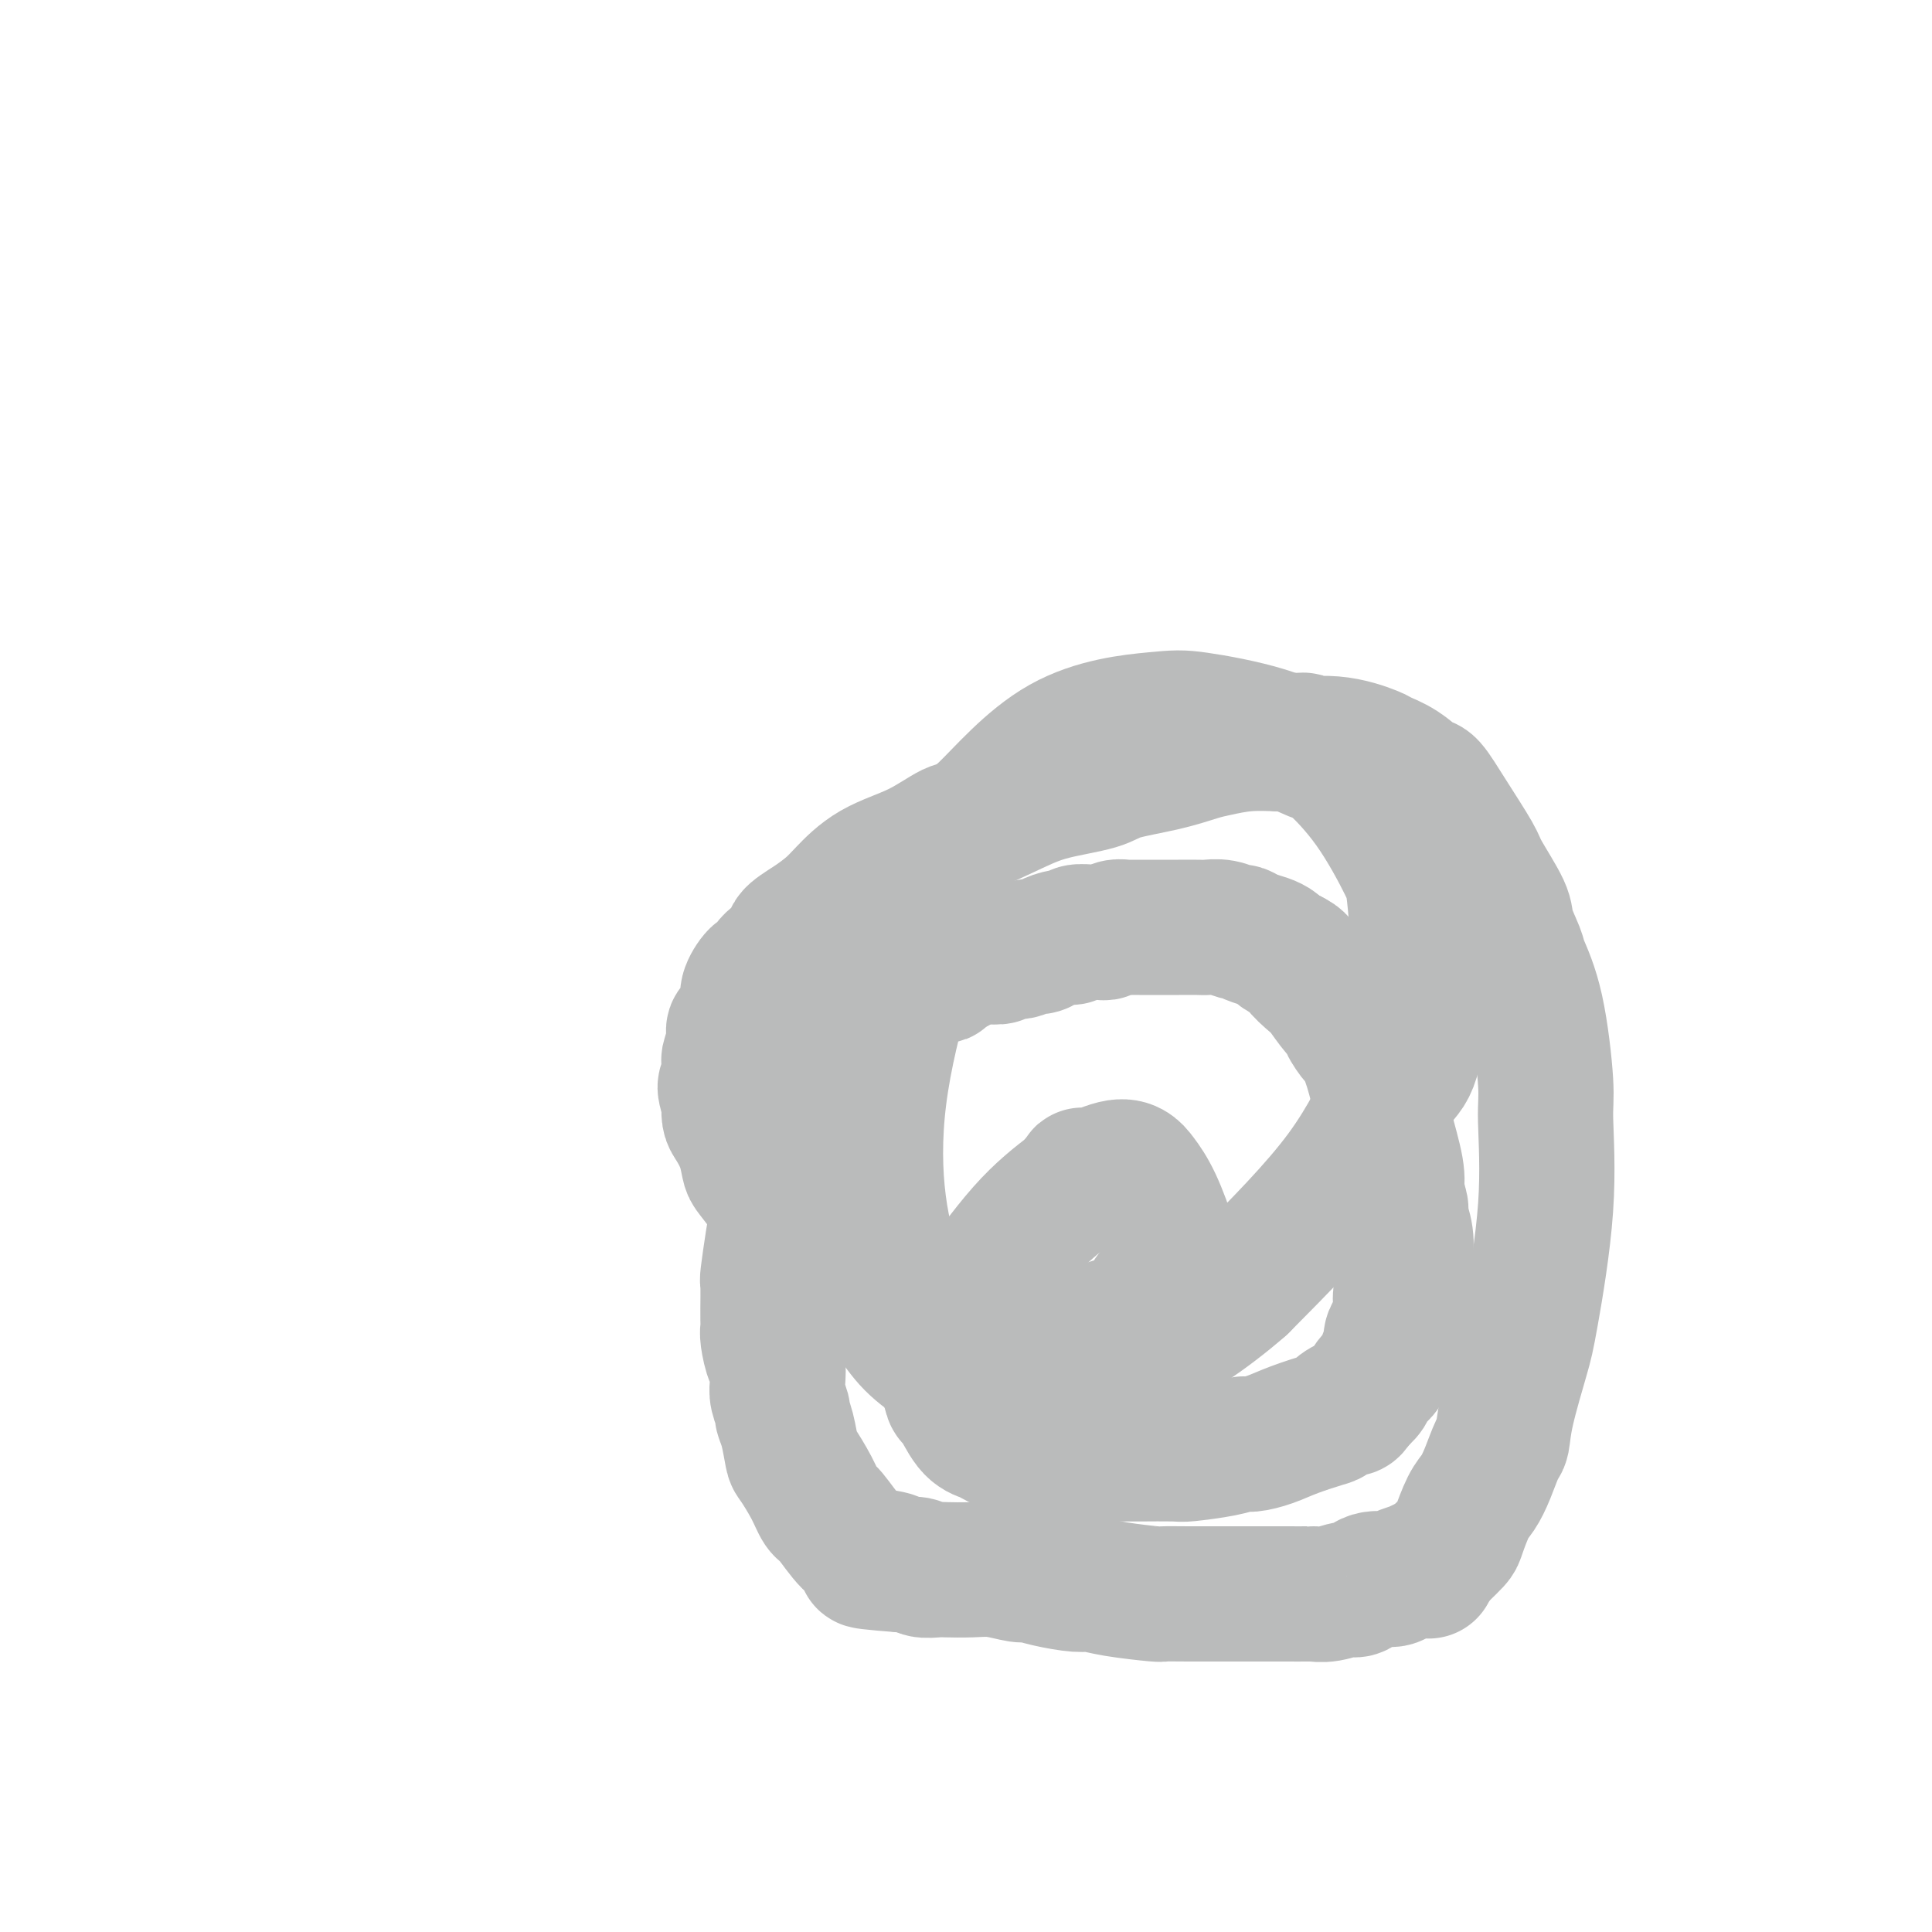 <svg viewBox='0 0 400 400' version='1.1' xmlns='http://www.w3.org/2000/svg' xmlns:xlink='http://www.w3.org/1999/xlink'><g fill='none' stroke='#BABBBB' stroke-width='28' stroke-linecap='round' stroke-linejoin='round'><path d='M195,284c-0.010,-0.394 -0.020,-0.788 0,-1c0.020,-0.212 0.068,-0.243 -1,-1c-1.068,-0.757 -3.254,-2.241 -5,-4c-1.746,-1.759 -3.053,-3.794 -4,-5c-0.947,-1.206 -1.536,-1.584 -3,-3c-1.464,-1.416 -3.805,-3.871 -5,-5c-1.195,-1.129 -1.246,-0.932 -2,-2c-0.754,-1.068 -2.211,-3.401 -3,-4c-0.789,-0.599 -0.910,0.536 -2,0c-1.090,-0.536 -3.150,-2.742 -4,-4c-0.850,-1.258 -0.490,-1.567 -1,-2c-0.510,-0.433 -1.890,-0.989 -3,-2c-1.110,-1.011 -1.950,-2.477 -3,-4c-1.050,-1.523 -2.309,-3.103 -3,-4c-0.691,-0.897 -0.812,-1.110 -1,-2c-0.188,-0.890 -0.442,-2.455 -1,-4c-0.558,-1.545 -1.419,-3.070 -2,-4c-0.581,-0.930 -0.880,-1.266 -1,-2c-0.120,-0.734 -0.060,-1.867 0,-3'/><path d='M151,228c-1.700,-4.242 -0.451,-3.346 0,-3c0.451,0.346 0.105,0.143 0,-1c-0.105,-1.143 0.031,-3.225 0,-4c-0.031,-0.775 -0.229,-0.243 0,-1c0.229,-0.757 0.885,-2.804 1,-4c0.115,-1.196 -0.311,-1.540 0,-2c0.311,-0.460 1.358,-1.035 2,-2c0.642,-0.965 0.879,-2.319 1,-3c0.121,-0.681 0.127,-0.689 0,-1c-0.127,-0.311 -0.386,-0.927 0,-2c0.386,-1.073 1.417,-2.604 2,-3c0.583,-0.396 0.718,0.344 1,0c0.282,-0.344 0.712,-1.772 2,-3c1.288,-1.228 3.434,-2.255 4,-3c0.566,-0.745 -0.450,-1.207 0,-2c0.450,-0.793 2.365,-1.919 4,-3c1.635,-1.081 2.991,-2.119 4,-3c1.009,-0.881 1.672,-1.606 3,-3c1.328,-1.394 3.323,-3.458 6,-5c2.677,-1.542 6.038,-2.563 9,-4c2.962,-1.437 5.525,-3.291 7,-4c1.475,-0.709 1.863,-0.273 4,-1c2.137,-0.727 6.022,-2.617 9,-4c2.978,-1.383 5.049,-2.258 8,-3c2.951,-0.742 6.783,-1.350 9,-2c2.217,-0.650 2.817,-1.341 5,-2c2.183,-0.659 5.947,-1.287 9,-2c3.053,-0.713 5.396,-1.511 7,-2c1.604,-0.489 2.470,-0.670 4,-1c1.530,-0.330 3.723,-0.809 6,-1c2.277,-0.191 4.639,-0.096 7,0'/><path d='M265,154c7.877,-1.517 4.069,-0.311 4,0c-0.069,0.311 3.599,-0.273 7,0c3.401,0.273 6.534,1.404 8,2c1.466,0.596 1.265,0.658 2,1c0.735,0.342 2.407,0.963 4,2c1.593,1.037 3.106,2.489 4,3c0.894,0.511 1.168,0.080 2,1c0.832,0.920 2.221,3.192 4,6c1.779,2.808 3.948,6.153 5,8c1.052,1.847 0.987,2.196 2,4c1.013,1.804 3.104,5.064 4,7c0.896,1.936 0.598,2.549 1,4c0.402,1.451 1.504,3.740 2,5c0.496,1.260 0.384,1.492 1,3c0.616,1.508 1.959,4.294 3,9c1.041,4.706 1.781,11.333 2,15c0.219,3.667 -0.081,4.373 0,8c0.081,3.627 0.544,10.173 0,18c-0.544,7.827 -2.095,16.934 -3,22c-0.905,5.066 -1.162,6.091 -2,9c-0.838,2.909 -2.255,7.703 -3,11c-0.745,3.297 -0.818,5.096 -1,6c-0.182,0.904 -0.473,0.911 -1,2c-0.527,1.089 -1.292,3.260 -2,5c-0.708,1.740 -1.361,3.048 -2,4c-0.639,0.952 -1.266,1.546 -2,3c-0.734,1.454 -1.575,3.768 -2,5c-0.425,1.232 -0.433,1.382 -1,2c-0.567,0.618 -1.691,1.705 -2,2c-0.309,0.295 0.197,-0.201 0,0c-0.197,0.201 -1.099,1.101 -2,2'/><path d='M297,323c-2.198,4.030 -0.695,1.606 -1,1c-0.305,-0.606 -2.420,0.606 -3,1c-0.580,0.394 0.374,-0.030 0,0c-0.374,0.030 -2.076,0.515 -3,1c-0.924,0.485 -1.069,0.971 -2,1c-0.931,0.029 -2.650,-0.399 -4,0c-1.350,0.399 -2.333,1.623 -3,2c-0.667,0.377 -1.017,-0.095 -2,0c-0.983,0.095 -2.597,0.758 -4,1c-1.403,0.242 -2.594,0.065 -3,0c-0.406,-0.065 -0.027,-0.017 -1,0c-0.973,0.017 -3.298,0.005 -5,0c-1.702,-0.005 -2.783,-0.001 -5,0c-2.217,0.001 -5.572,0.001 -7,0c-1.428,-0.001 -0.930,-0.003 -2,0c-1.070,0.003 -3.708,0.011 -6,0c-2.292,-0.011 -4.238,-0.041 -5,0c-0.762,0.041 -0.338,0.152 -2,0c-1.662,-0.152 -5.408,-0.567 -8,-1c-2.592,-0.433 -4.029,-0.886 -5,-1c-0.971,-0.114 -1.477,0.109 -3,0c-1.523,-0.109 -4.065,-0.551 -6,-1c-1.935,-0.449 -3.264,-0.905 -4,-1c-0.736,-0.095 -0.877,0.170 -2,0c-1.123,-0.170 -3.226,-0.777 -5,-1c-1.774,-0.223 -3.219,-0.064 -5,0c-1.781,0.064 -3.897,0.031 -5,0c-1.103,-0.031 -1.193,-0.060 -2,0c-0.807,0.060 -2.333,0.208 -3,0c-0.667,-0.208 -0.476,-0.774 -1,-1c-0.524,-0.226 -1.762,-0.113 -3,0'/><path d='M187,324c-14.135,-1.107 -5.471,-0.874 -3,-1c2.471,-0.126 -1.249,-0.609 -3,-1c-1.751,-0.391 -1.532,-0.689 -2,-1c-0.468,-0.311 -1.625,-0.633 -3,-2c-1.375,-1.367 -2.970,-3.777 -4,-5c-1.030,-1.223 -1.494,-1.258 -2,-2c-0.506,-0.742 -1.054,-2.192 -2,-4c-0.946,-1.808 -2.291,-3.974 -3,-5c-0.709,-1.026 -0.782,-0.911 -1,-2c-0.218,-1.089 -0.580,-3.381 -1,-5c-0.420,-1.619 -0.896,-2.564 -1,-3c-0.104,-0.436 0.166,-0.362 0,-1c-0.166,-0.638 -0.766,-1.988 -1,-3c-0.234,-1.012 -0.101,-1.685 0,-3c0.101,-1.315 0.171,-3.273 0,-4c-0.171,-0.727 -0.582,-0.222 -1,-1c-0.418,-0.778 -0.844,-2.840 -1,-4c-0.156,-1.160 -0.043,-1.419 0,-2c0.043,-0.581 0.014,-1.484 0,-2c-0.014,-0.516 -0.015,-0.645 0,-2c0.015,-1.355 0.046,-3.936 0,-5c-0.046,-1.064 -0.167,-0.611 0,-2c0.167,-1.389 0.623,-4.621 1,-7c0.377,-2.379 0.674,-3.905 1,-5c0.326,-1.095 0.679,-1.758 1,-3c0.321,-1.242 0.608,-3.064 1,-5c0.392,-1.936 0.890,-3.986 1,-5c0.110,-1.014 -0.166,-0.994 0,-2c0.166,-1.006 0.776,-3.040 1,-4c0.224,-0.960 0.064,-0.846 0,-1c-0.064,-0.154 -0.032,-0.577 0,-1'/><path d='M165,231c0.885,-5.595 0.097,-2.081 0,-1c-0.097,1.081 0.496,-0.271 1,-1c0.504,-0.729 0.919,-0.836 1,-1c0.081,-0.164 -0.172,-0.387 0,-1c0.172,-0.613 0.771,-1.618 1,-2c0.229,-0.382 0.089,-0.143 0,0c-0.089,0.143 -0.127,0.189 0,0c0.127,-0.189 0.420,-0.614 1,-1c0.580,-0.386 1.446,-0.732 2,-1c0.554,-0.268 0.796,-0.457 1,-1c0.204,-0.543 0.369,-1.441 1,-2c0.631,-0.559 1.728,-0.780 2,-1c0.272,-0.220 -0.281,-0.440 0,-1c0.281,-0.560 1.398,-1.459 2,-2c0.602,-0.541 0.691,-0.722 1,-1c0.309,-0.278 0.839,-0.651 1,-1c0.161,-0.349 -0.046,-0.675 0,-1c0.046,-0.325 0.345,-0.650 1,-1c0.655,-0.350 1.668,-0.724 2,-1c0.332,-0.276 -0.015,-0.454 0,-1c0.015,-0.546 0.393,-1.461 1,-2c0.607,-0.539 1.444,-0.704 2,-1c0.556,-0.296 0.830,-0.724 1,-1c0.170,-0.276 0.234,-0.400 1,-1c0.766,-0.600 2.234,-1.677 3,-2c0.766,-0.323 0.830,0.107 1,0c0.170,-0.107 0.446,-0.750 1,-1c0.554,-0.250 1.386,-0.108 2,0c0.614,0.108 1.012,0.183 1,0c-0.012,-0.183 -0.432,-0.624 0,-1c0.432,-0.376 1.716,-0.688 3,-1'/><path d='M198,200c2.865,-1.686 2.529,-1.901 3,-2c0.471,-0.099 1.750,-0.083 3,0c1.250,0.083 2.471,0.233 3,0c0.529,-0.233 0.367,-0.850 1,-1c0.633,-0.150 2.060,0.166 3,0c0.940,-0.166 1.394,-0.814 2,-1c0.606,-0.186 1.365,0.090 2,0c0.635,-0.090 1.146,-0.546 2,-1c0.854,-0.454 2.050,-0.907 3,-1c0.950,-0.093 1.654,0.172 2,0c0.346,-0.172 0.333,-0.782 1,-1c0.667,-0.218 2.014,-0.044 3,0c0.986,0.044 1.612,-0.041 2,0c0.388,0.041 0.539,0.207 1,0c0.461,-0.207 1.231,-0.788 2,-1c0.769,-0.212 1.538,-0.057 2,0c0.462,0.057 0.619,0.015 1,0c0.381,-0.015 0.988,-0.004 2,0c1.012,0.004 2.430,0.001 3,0c0.570,-0.001 0.291,-0.001 1,0c0.709,0.001 2.407,0.004 4,0c1.593,-0.004 3.081,-0.016 4,0c0.919,0.016 1.271,0.060 2,0c0.729,-0.060 1.837,-0.223 3,0c1.163,0.223 2.381,0.833 3,1c0.619,0.167 0.637,-0.110 1,0c0.363,0.110 1.070,0.607 2,1c0.930,0.393 2.084,0.683 3,1c0.916,0.317 1.593,0.662 2,1c0.407,0.338 0.545,0.668 1,1c0.455,0.332 1.228,0.666 2,1'/><path d='M267,198c2.459,1.216 1.605,1.258 2,2c0.395,0.742 2.037,2.186 3,3c0.963,0.814 1.246,1.000 2,2c0.754,1.000 1.980,2.815 3,4c1.020,1.185 1.834,1.741 2,2c0.166,0.259 -0.316,0.222 0,1c0.316,0.778 1.431,2.370 2,3c0.569,0.630 0.591,0.296 1,1c0.409,0.704 1.206,2.445 2,5c0.794,2.555 1.585,5.926 2,8c0.415,2.074 0.455,2.853 1,5c0.545,2.147 1.595,5.662 2,8c0.405,2.338 0.165,3.499 0,4c-0.165,0.501 -0.254,0.343 0,1c0.254,0.657 0.852,2.129 1,3c0.148,0.871 -0.156,1.140 0,2c0.156,0.860 0.770,2.312 1,4c0.230,1.688 0.076,3.614 0,5c-0.076,1.386 -0.076,2.234 0,3c0.076,0.766 0.226,1.451 0,2c-0.226,0.549 -0.830,0.962 -1,2c-0.170,1.038 0.094,2.702 0,4c-0.094,1.298 -0.547,2.231 -1,3c-0.453,0.769 -0.908,1.375 -1,2c-0.092,0.625 0.179,1.270 0,2c-0.179,0.730 -0.807,1.547 -1,2c-0.193,0.453 0.048,0.544 0,1c-0.048,0.456 -0.384,1.277 -1,2c-0.616,0.723 -1.512,1.349 -2,2c-0.488,0.651 -0.568,1.329 -1,2c-0.432,0.671 -1.216,1.336 -2,2'/><path d='M281,290c-1.674,2.899 -1.360,1.147 -2,1c-0.640,-0.147 -2.234,1.309 -3,2c-0.766,0.691 -0.704,0.615 -2,1c-1.296,0.385 -3.949,1.230 -6,2c-2.051,0.770 -3.499,1.464 -5,2c-1.501,0.536 -3.055,0.914 -4,1c-0.945,0.086 -1.282,-0.121 -2,0c-0.718,0.121 -1.818,0.568 -4,1c-2.182,0.432 -5.448,0.848 -7,1c-1.552,0.152 -1.390,0.041 -3,0c-1.610,-0.041 -4.990,-0.011 -7,0c-2.010,0.011 -2.648,0.004 -3,0c-0.352,-0.004 -0.418,-0.005 -1,0c-0.582,0.005 -1.679,0.017 -3,0c-1.321,-0.017 -2.866,-0.061 -4,0c-1.134,0.061 -1.857,0.227 -3,0c-1.143,-0.227 -2.705,-0.848 -4,-1c-1.295,-0.152 -2.324,0.167 -3,0c-0.676,-0.167 -0.999,-0.818 -2,-1c-1.001,-0.182 -2.681,0.104 -4,0c-1.319,-0.104 -2.276,-0.599 -3,-1c-0.724,-0.401 -1.216,-0.709 -2,-1c-0.784,-0.291 -1.859,-0.565 -3,-2c-1.141,-1.435 -2.348,-4.031 -3,-5c-0.652,-0.969 -0.750,-0.313 -1,-1c-0.250,-0.687 -0.654,-2.719 -1,-4c-0.346,-1.281 -0.634,-1.810 0,-4c0.634,-2.190 2.191,-6.041 3,-8c0.809,-1.959 0.872,-2.028 3,-5c2.128,-2.972 6.322,-8.849 10,-13c3.678,-4.151 6.839,-6.575 10,-9'/><path d='M222,246c3.706,-4.514 1.471,-2.298 2,-2c0.529,0.298 3.823,-1.322 6,-2c2.177,-0.678 3.236,-0.413 4,0c0.764,0.413 1.232,0.975 2,2c0.768,1.025 1.835,2.514 3,5c1.165,2.486 2.428,5.970 3,8c0.572,2.030 0.451,2.608 0,4c-0.451,1.392 -1.234,3.599 -2,5c-0.766,1.401 -1.515,1.997 -2,3c-0.485,1.003 -0.707,2.411 -4,4c-3.293,1.589 -9.658,3.357 -16,4c-6.342,0.643 -12.661,0.162 -16,0c-3.339,-0.162 -3.696,-0.003 -6,-1c-2.304,-0.997 -6.554,-3.148 -10,-11c-3.446,-7.852 -6.088,-21.403 -4,-38c2.088,-16.597 8.907,-36.239 13,-46c4.093,-9.761 5.462,-9.641 9,-13c3.538,-3.359 9.245,-10.195 16,-14c6.755,-3.805 14.557,-4.577 19,-5c4.443,-0.423 5.526,-0.497 9,0c3.474,0.497 9.340,1.564 14,3c4.660,1.436 8.112,3.239 10,4c1.888,0.761 2.210,0.479 4,2c1.790,1.521 5.049,4.845 8,9c2.951,4.155 5.594,9.140 7,12c1.406,2.860 1.574,3.593 2,8c0.426,4.407 1.109,12.488 1,19c-0.109,6.512 -1.008,11.457 -2,14c-0.992,2.543 -2.075,2.685 -4,6c-1.925,3.315 -4.693,9.804 -10,17c-5.307,7.196 -13.154,15.098 -21,23'/><path d='M257,266c-7.432,6.563 -15.512,11.472 -20,14c-4.488,2.528 -5.385,2.676 -6,3c-0.615,0.324 -0.947,0.824 -2,1c-1.053,0.176 -2.828,0.028 -4,0c-1.172,-0.028 -1.741,0.063 -2,0c-0.259,-0.063 -0.209,-0.280 -1,-1c-0.791,-0.720 -2.422,-1.944 -3,-2c-0.578,-0.056 -0.103,1.057 -1,0c-0.897,-1.057 -3.164,-4.285 -4,-6c-0.836,-1.715 -0.239,-1.919 0,-2c0.239,-0.081 0.119,-0.041 0,0'/></g>
</svg>
